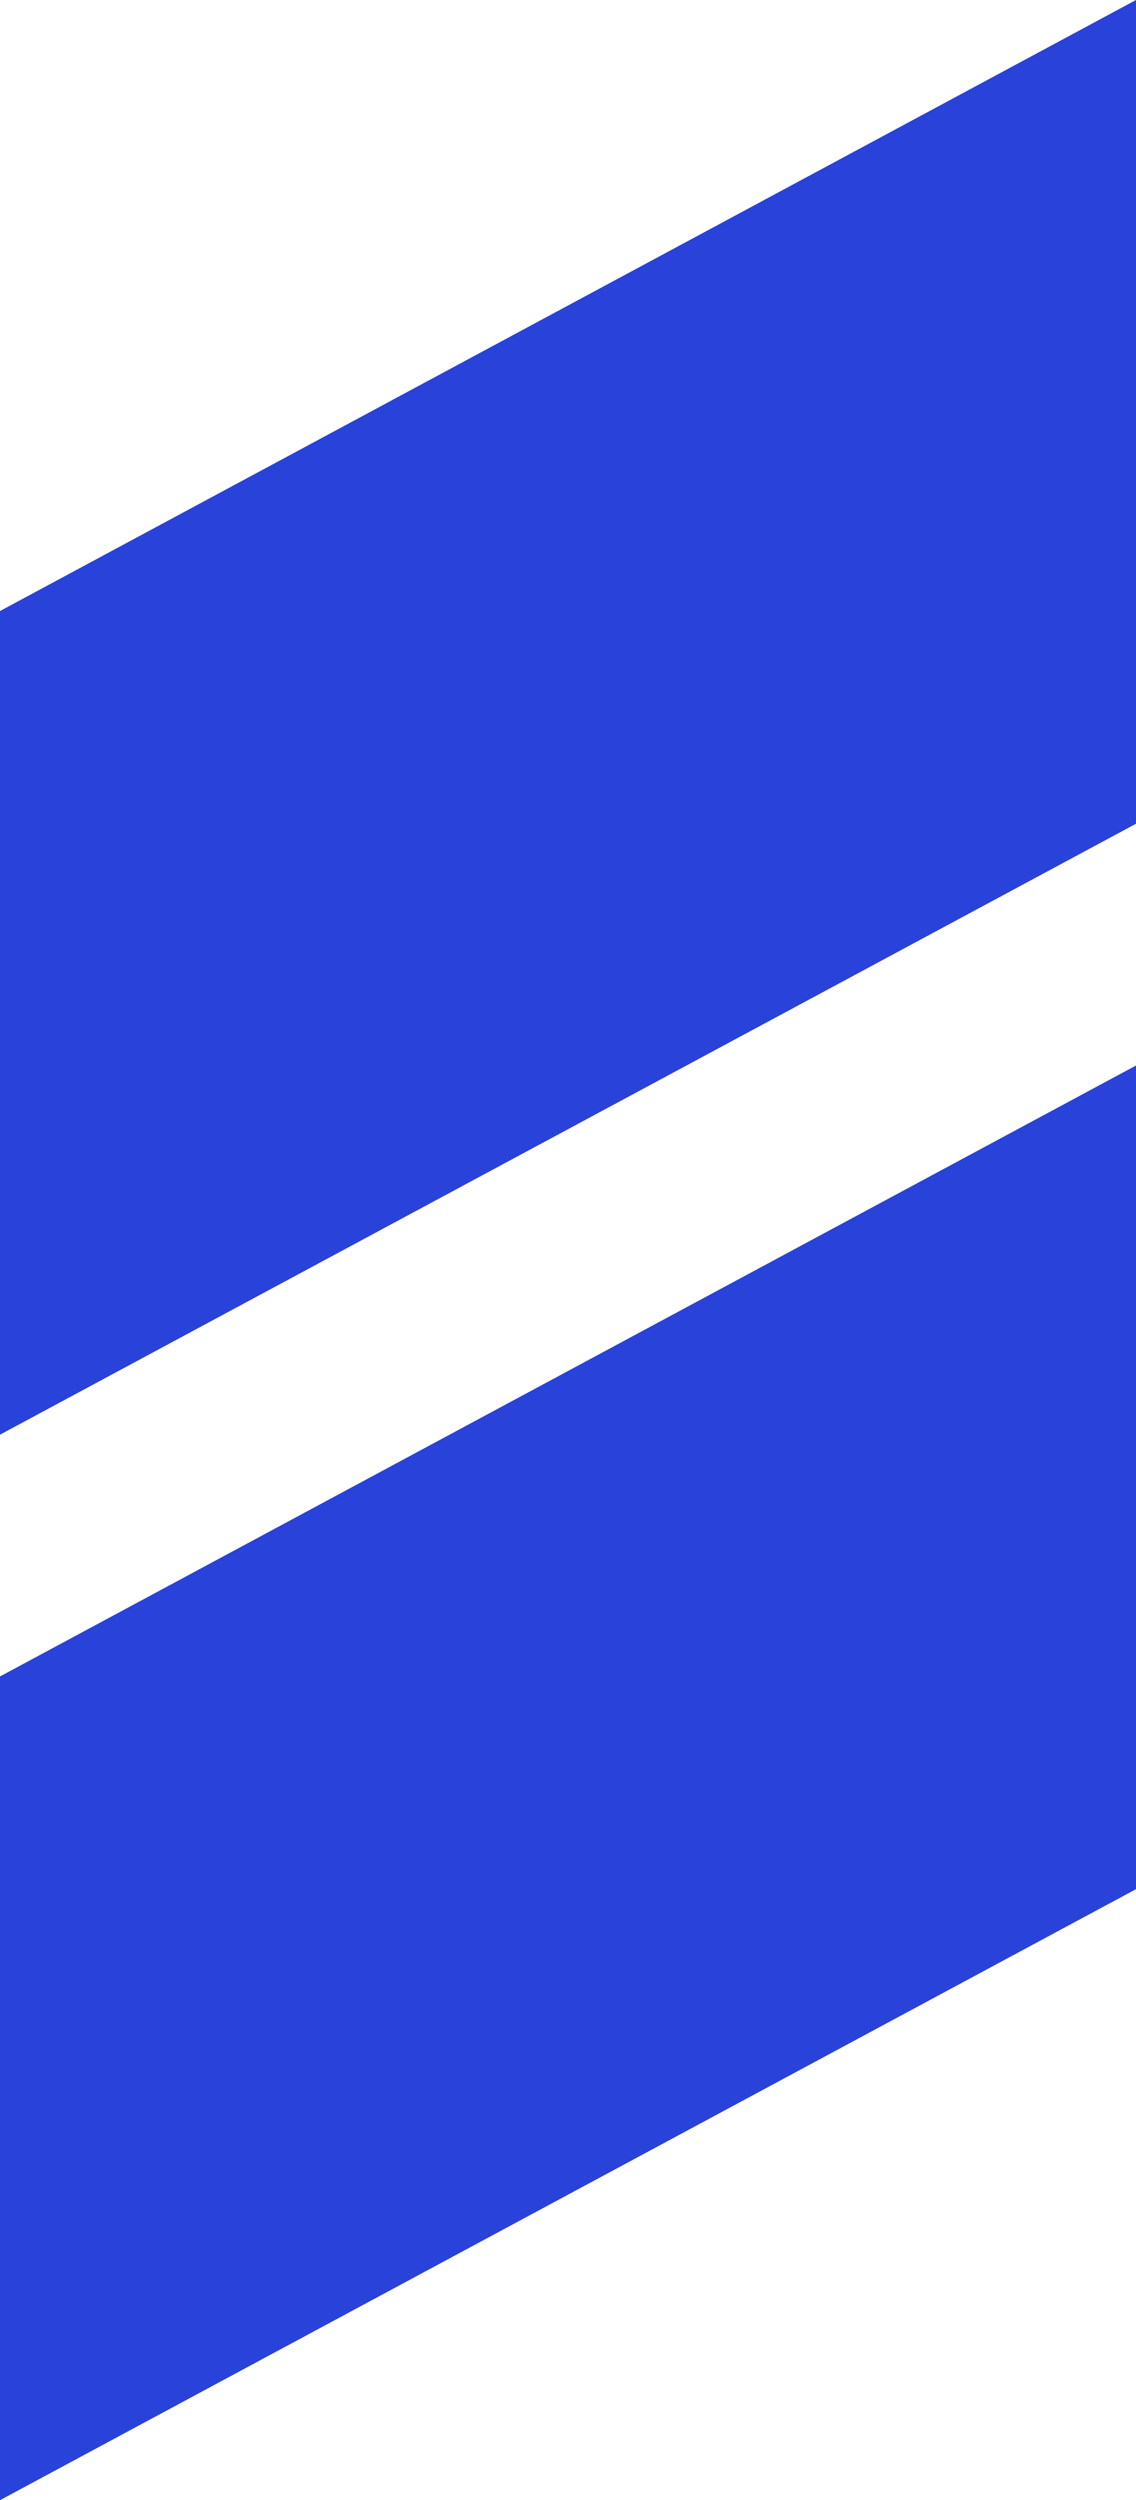<svg xmlns="http://www.w3.org/2000/svg" id="Ebene_1" data-name="Ebene 1" viewBox="0 0 232.75 512"><defs><style>      .cls-1 {        fill: #2942d9;      }    </style></defs><polyline class="cls-1" points="0 512 232.75 386.87 232.75 218.2 0 343.31"></polyline><polyline class="cls-1" points="0 293.8 232.75 168.69 232.75 0 0 125.13"></polyline></svg>